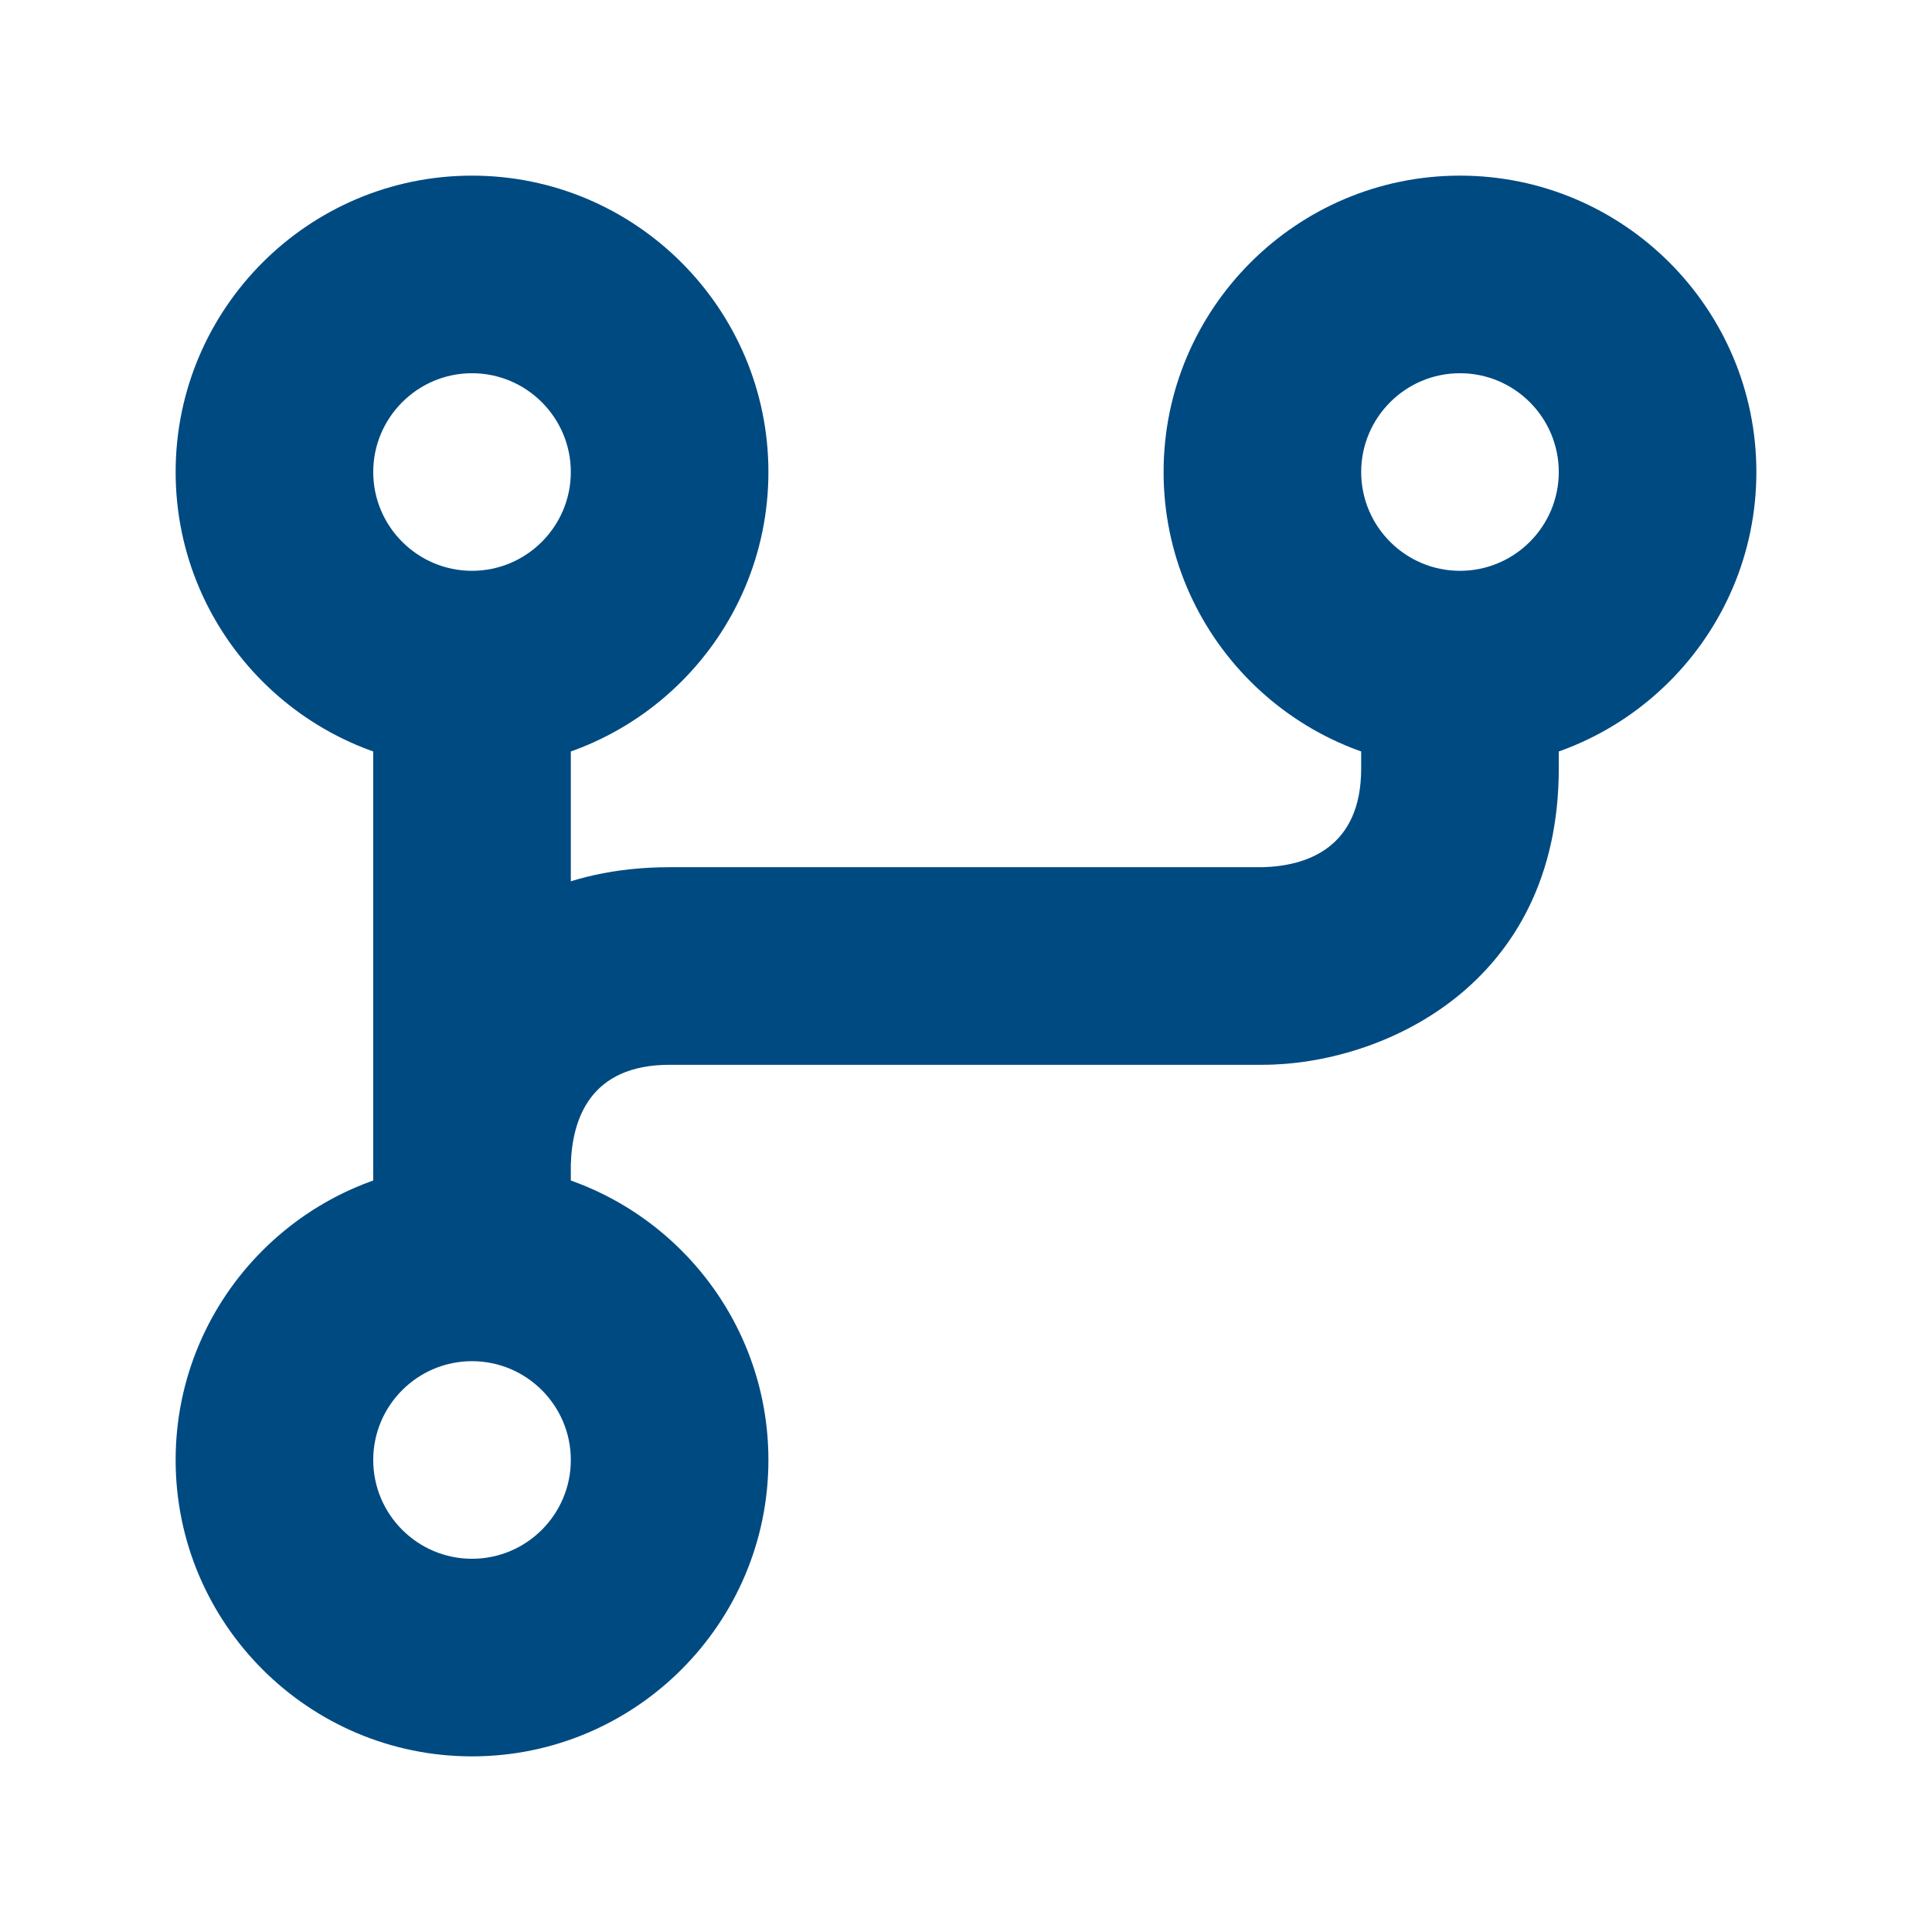 <svg height="22" viewBox="0 0 22 22" width="22" xmlns="http://www.w3.org/2000/svg"><path d="m5.375 20c-1.861 0-3.375-1.514-3.375-3.375s1.514-3.375 3.375-3.375 3.375 1.514 3.375 3.375-1.514 3.375-3.375 3.375zm0-4.5c-.62 0-1.125.504-1.125 1.125s.505 1.125 1.125 1.125 1.125-.504 1.125-1.125-.505-1.125-1.125-1.125zm0-6.75c-1.861 0-3.375-1.514-3.375-3.375s1.514-3.375 3.375-3.375 3.375 1.514 3.375 3.375-1.514 3.375-3.375 3.375zm0-4.5c-.62 0-1.125.505-1.125 1.125s.505 1.125 1.125 1.125 1.125-.505 1.125-1.125-.505-1.125-1.125-1.125zm11.25 4.5c-1.861 0-3.375-1.514-3.375-3.375s1.514-3.375 3.375-3.375 3.375 1.514 3.375 3.375-1.514 3.375-3.375 3.375zm0-4.5c-.621 0-1.125.505-1.125 1.125s.504 1.125 1.125 1.125 1.125-.505 1.125-1.125-.504-1.125-1.125-1.125zm-11.25 10.117h-.015c-.615-.008-1.11-.502-1.11-1.117 0-1.357.899-3.375 3.375-3.375h6.75c.506-.013 1.125-.219 1.125-1.125v-1.125c0-.621.503-1.125 1.125-1.125s1.125.504 1.125 1.125v1.125c0 2.476-2.018 3.375-3.375 3.375h-6.75c-.906 0-1.111.619-1.125 1.139-.016.611-.515 1.104-1.125 1.104zm0 1.133c-.621 0-1.125-.503-1.125-1.125v-6.75c0-.621.504-1.125 1.125-1.125s1.125.504 1.125 1.125v6.75c0 .622-.504 1.125-1.125 1.125z" fill="#004a82"/></svg>